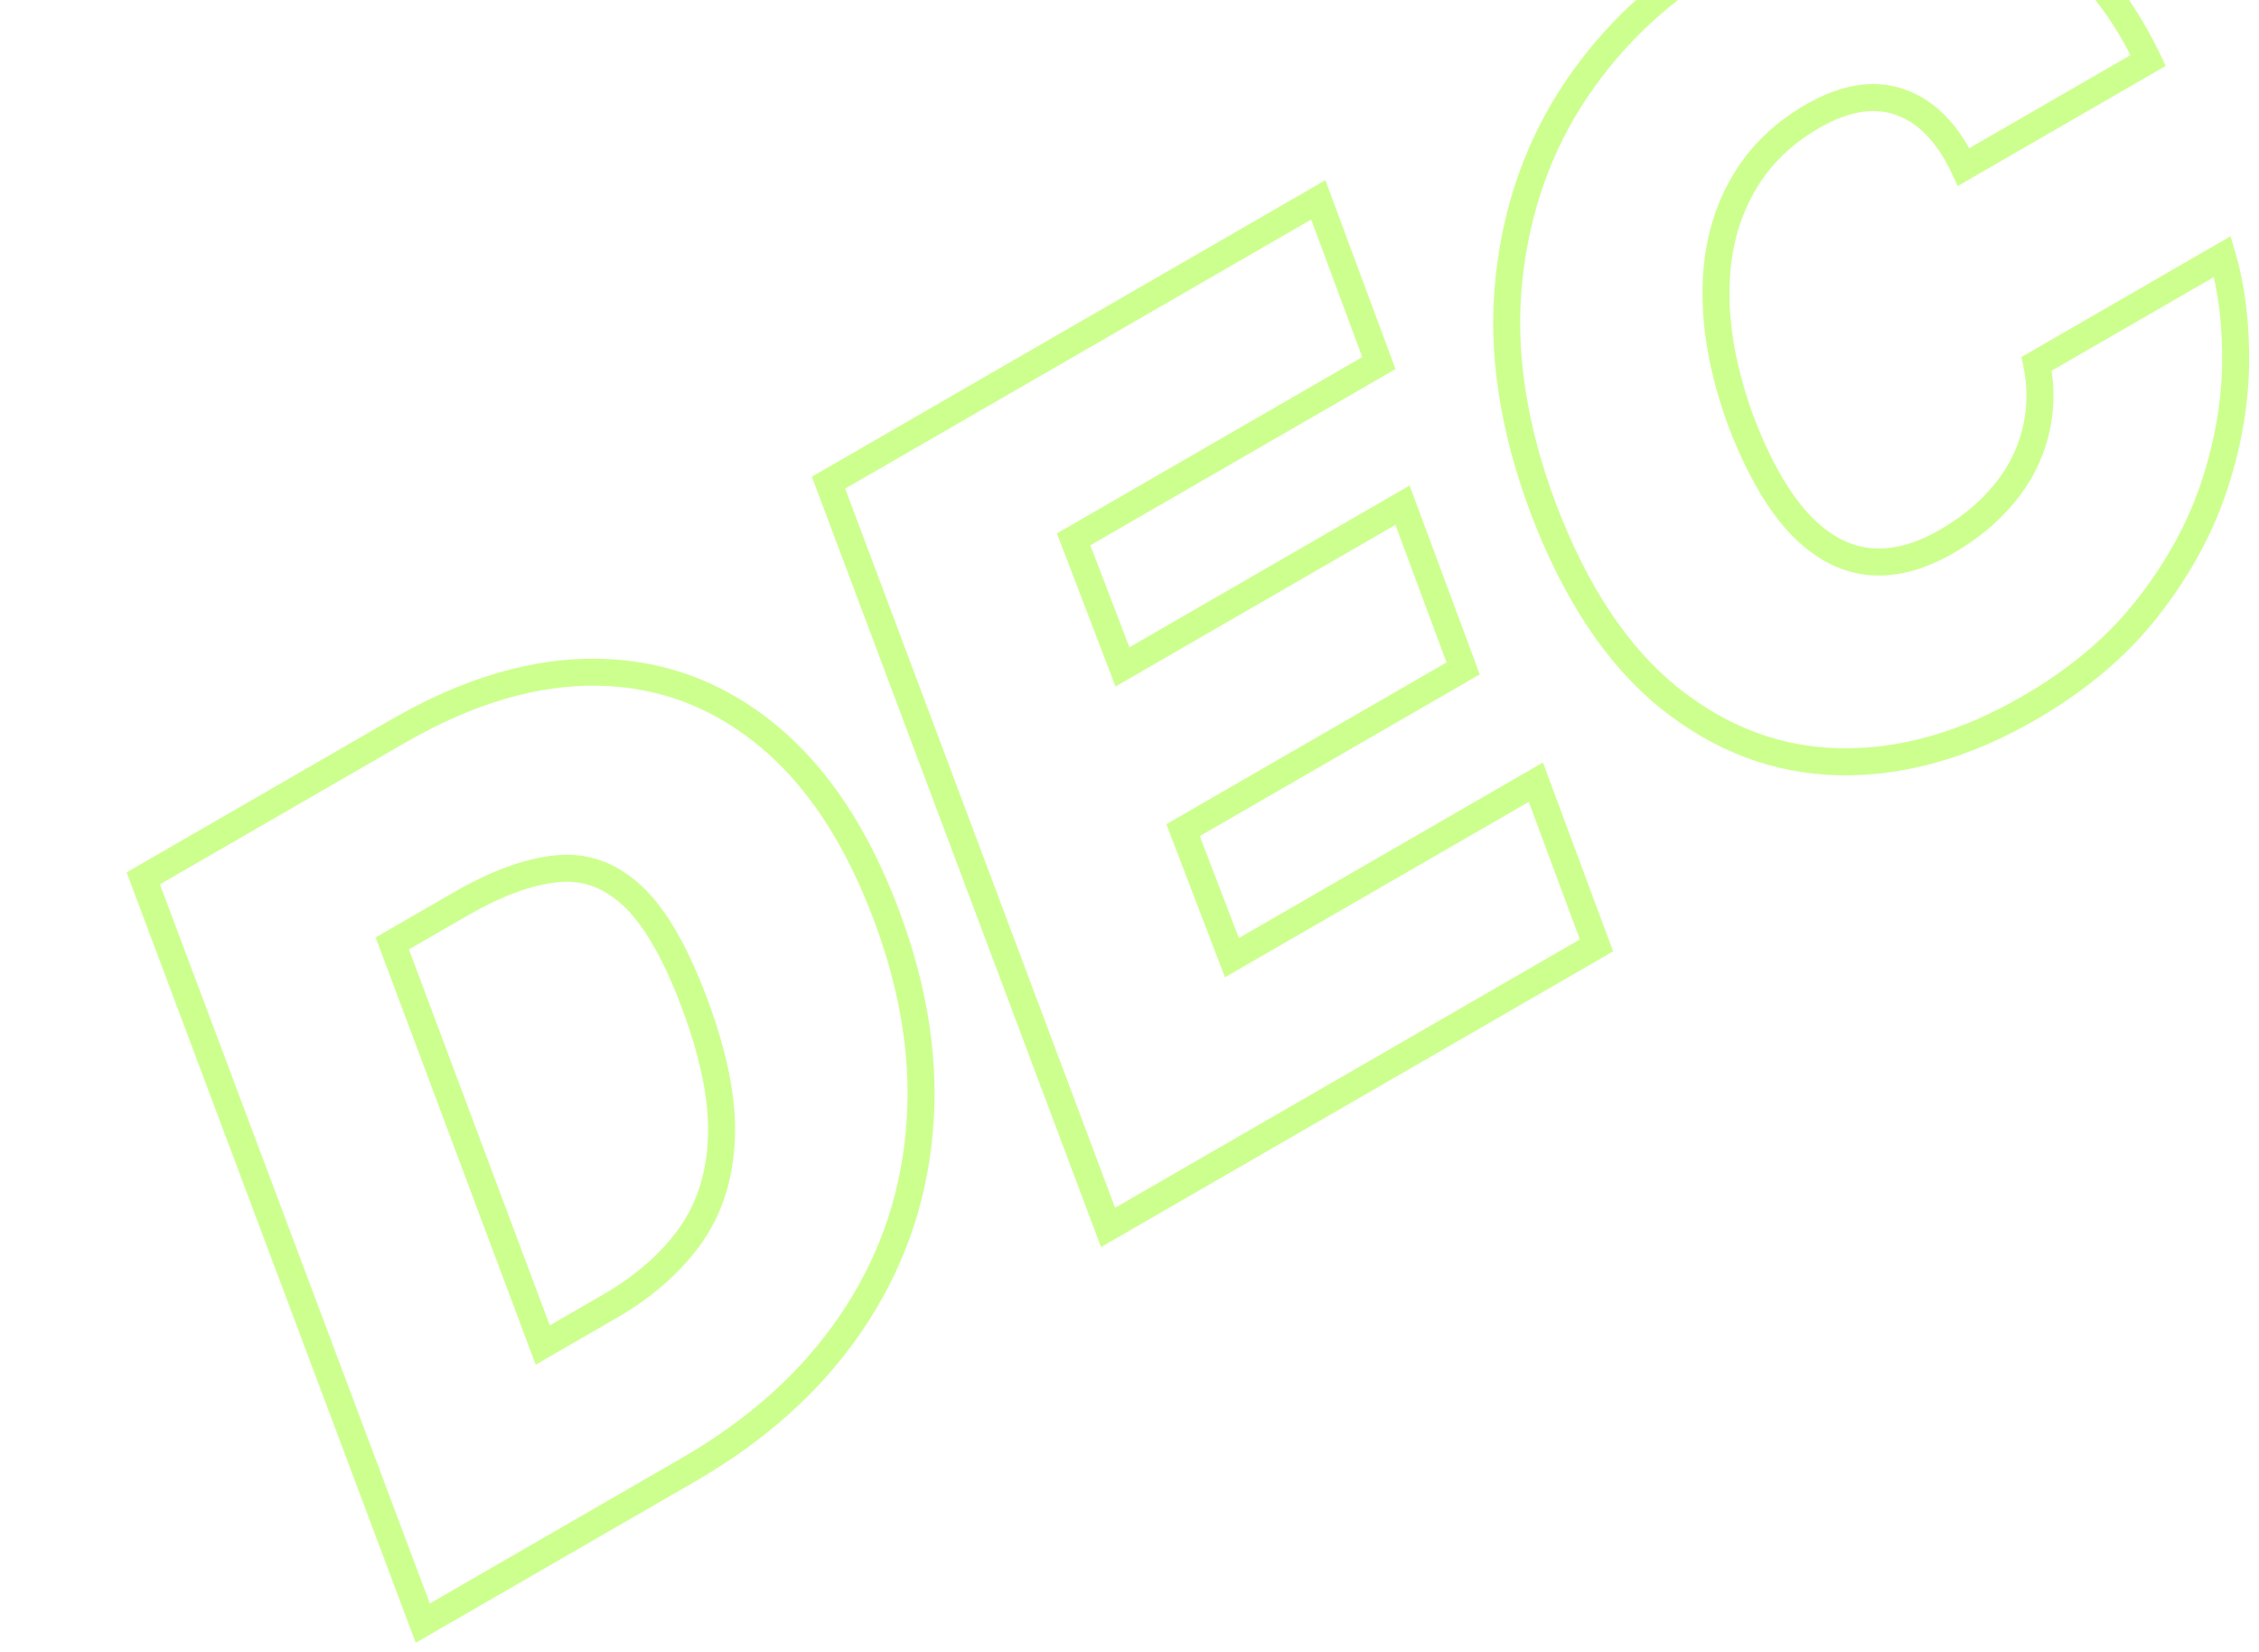 <svg width="67" height="49" viewBox="0 0 67 49" fill="none" xmlns="http://www.w3.org/2000/svg">
<g opacity="0.5">
<mask id="path-1-outside-1_13768_20739" maskUnits="userSpaceOnUse" x="-0.366" y="-6.627" width="72.256" height="56.151" fill="black">
<rect fill="white" x="-0.366" y="-6.627" width="72.256" height="56.151"/>
<path d="M20.412 43.589L12.539 48.135L4.249 26.048L11.807 21.684C13.88 20.487 15.853 19.904 17.725 19.934C19.597 19.964 21.272 20.585 22.75 21.796C24.227 23.007 25.407 24.785 26.287 27.128C27.135 29.385 27.46 31.546 27.262 33.612C27.07 35.673 26.39 37.557 25.223 39.263C24.063 40.965 22.459 42.407 20.412 43.589ZM16.097 39.887L18.085 38.739C19.082 38.164 19.871 37.477 20.451 36.678C21.033 35.869 21.349 34.9 21.396 33.77C21.447 32.63 21.173 31.27 20.576 29.691C20.011 28.197 19.397 27.148 18.732 26.543C18.064 25.931 17.316 25.673 16.486 25.767C15.653 25.854 14.712 26.201 13.662 26.807L11.635 27.977L16.097 39.887ZM32.864 36.4L24.573 14.313L39.099 5.927L40.897 10.768L31.843 15.995L33.292 19.777L41.598 14.982L43.395 19.823L35.089 24.618L36.538 28.4L45.553 23.196L47.35 28.037L32.864 36.4ZM63.714 1.793L58.242 4.953C58.012 4.464 57.744 4.059 57.436 3.738C57.128 3.417 56.785 3.187 56.407 3.047C56.024 2.9 55.611 2.858 55.167 2.922C54.723 2.986 54.252 3.162 53.753 3.45C52.795 4.003 52.077 4.737 51.599 5.652C51.117 6.56 50.883 7.6 50.896 8.774C50.904 9.941 51.156 11.195 51.651 12.537C52.149 13.824 52.709 14.808 53.33 15.491C53.958 16.169 54.64 16.554 55.375 16.646C56.117 16.734 56.901 16.539 57.727 16.062C58.279 15.743 58.746 15.386 59.129 14.99C59.519 14.59 59.825 14.164 60.045 13.713C60.269 13.252 60.41 12.776 60.469 12.287C60.531 11.788 60.509 11.289 60.405 10.79L65.916 7.608C66.198 8.582 66.328 9.67 66.305 10.873C66.278 12.069 66.055 13.288 65.634 14.528C65.209 15.762 64.552 16.942 63.662 18.068C62.772 19.194 61.606 20.173 60.163 21.007C58.273 22.098 56.404 22.625 54.556 22.59C52.714 22.552 51.026 21.916 49.493 20.685C47.966 19.449 46.727 17.584 45.776 15.089C44.871 12.672 44.53 10.407 44.752 8.292C44.975 6.178 45.643 4.297 46.755 2.648C47.868 1 49.297 -0.328 51.042 -1.336C52.361 -2.097 53.642 -2.605 54.886 -2.86C56.137 -3.118 57.313 -3.119 58.414 -2.863C59.519 -2.617 60.522 -2.107 61.423 -1.333C62.325 -0.558 63.088 0.483 63.714 1.793Z"/>
</mask>
<path d="M12.539 48.135L12.164 48.275L12.33 48.718L12.74 48.481L12.539 48.135ZM4.249 26.048L4.049 25.701L3.755 25.871L3.874 26.189L4.249 26.048ZM17.725 19.934L17.718 20.335L17.725 19.934ZM22.75 21.796L22.496 22.106L22.75 21.796ZM26.287 27.128L25.912 27.269L25.912 27.269L26.287 27.128ZM27.262 33.612L26.863 33.573L26.863 33.575L27.262 33.612ZM25.223 39.263L24.893 39.037L24.892 39.037L25.223 39.263ZM16.097 39.887L15.722 40.028L15.888 40.471L16.297 40.234L16.097 39.887ZM20.451 36.678L20.775 36.913L20.776 36.912L20.451 36.678ZM21.396 33.77L20.996 33.753L20.996 33.753L21.396 33.77ZM20.576 29.691L20.951 29.549L20.951 29.549L20.576 29.691ZM18.732 26.543L18.462 26.838L18.463 26.839L18.732 26.543ZM16.486 25.767L16.528 26.165L16.532 26.165L16.486 25.767ZM11.635 27.977L11.435 27.63L11.141 27.8L11.26 28.117L11.635 27.977ZM20.212 43.242L12.339 47.788L12.74 48.481L20.613 43.936L20.212 43.242ZM12.914 47.994L4.624 25.907L3.874 26.189L12.164 48.275L12.914 47.994ZM4.449 26.395L12.007 22.031L11.607 21.337L4.049 25.701L4.449 26.395ZM12.007 22.031C14.035 20.86 15.937 20.306 17.718 20.335L17.731 19.534C15.769 19.502 13.726 20.114 11.607 21.337L12.007 22.031ZM17.718 20.335C19.498 20.363 21.086 20.951 22.496 22.106L23.003 21.486C21.457 20.219 19.696 19.565 17.731 19.534L17.718 20.335ZM22.496 22.106C23.904 23.261 25.049 24.972 25.912 27.269L26.662 26.987C25.764 24.598 24.55 22.754 23.003 21.486L22.496 22.106ZM25.912 27.269C26.742 29.478 27.055 31.578 26.863 33.573L27.66 33.65C27.866 31.515 27.528 29.292 26.662 26.987L25.912 27.269ZM26.863 33.575C26.677 35.568 26.021 37.387 24.893 39.037L25.554 39.489C26.759 37.727 27.462 35.778 27.661 33.649L26.863 33.575ZM24.892 39.037C23.771 40.683 22.215 42.086 20.212 43.242L20.613 43.936C22.704 42.728 24.355 41.247 25.554 39.489L24.892 39.037ZM16.297 40.234L18.285 39.086L17.884 38.392L15.897 39.54L16.297 40.234ZM18.285 39.086C19.323 38.487 20.157 37.764 20.775 36.913L20.127 36.443C19.585 37.189 18.841 37.84 17.884 38.392L18.285 39.086ZM20.776 36.912C21.41 36.032 21.746 34.984 21.796 33.787L20.996 33.753C20.951 34.816 20.657 35.707 20.126 36.444L20.776 36.912ZM21.796 33.788C21.85 32.574 21.559 31.157 20.951 29.549L20.201 29.832C20.788 31.383 21.043 32.686 20.996 33.753L21.796 33.788ZM20.951 29.549C20.378 28.036 19.736 26.916 19.002 26.247L18.463 26.839C19.057 27.38 19.644 28.359 20.201 29.832L20.951 29.549ZM19.003 26.247C18.258 25.565 17.396 25.26 16.441 25.368L16.532 26.165C17.235 26.085 17.871 26.297 18.462 26.838L19.003 26.247ZM16.445 25.368C15.537 25.463 14.54 25.837 13.462 26.46L13.863 27.154C14.884 26.564 15.77 26.244 16.528 26.165L16.445 25.368ZM13.462 26.46L11.435 27.63L11.835 28.324L13.863 27.154L13.462 26.46ZM11.26 28.117L15.722 40.028L16.472 39.747L12.01 27.837L11.26 28.117ZM32.864 36.4L32.489 36.541L32.655 36.983L33.064 36.747L32.864 36.4ZM24.573 14.313L24.373 13.967L24.079 14.136L24.198 14.454L24.573 14.313ZM39.099 5.927L39.475 5.788L39.31 5.343L38.899 5.58L39.099 5.927ZM40.897 10.768L41.097 11.115L41.39 10.945L41.272 10.628L40.897 10.768ZM31.843 15.995L31.642 15.648L31.346 15.819L31.469 16.138L31.843 15.995ZM33.292 19.777L32.918 19.921L33.086 20.359L33.492 20.124L33.292 19.777ZM41.598 14.982L41.973 14.842L41.808 14.398L41.397 14.635L41.598 14.982ZM43.395 19.823L43.595 20.169L43.888 20L43.771 19.683L43.395 19.823ZM35.089 24.618L34.889 24.271L34.593 24.442L34.715 24.761L35.089 24.618ZM36.538 28.4L36.164 28.544L36.332 28.982L36.738 28.747L36.538 28.4ZM45.553 23.196L45.928 23.056L45.763 22.612L45.352 22.849L45.553 23.196ZM47.35 28.037L47.55 28.383L47.843 28.214L47.726 27.897L47.35 28.037ZM33.239 36.259L24.949 14.173L24.198 14.454L32.489 36.541L33.239 36.259ZM24.774 14.66L39.299 6.274L38.899 5.58L24.373 13.967L24.774 14.66ZM38.724 6.067L40.521 10.907L41.272 10.628L39.475 5.788L38.724 6.067ZM40.696 10.421L31.642 15.648L32.043 16.342L41.097 11.115L40.696 10.421ZM31.469 16.138L32.918 19.921L33.666 19.634L32.217 15.852L31.469 16.138ZM33.492 20.124L41.798 15.329L41.397 14.635L33.091 19.43L33.492 20.124ZM41.222 15.121L43.02 19.962L43.771 19.683L41.973 14.842L41.222 15.121ZM43.195 19.476L34.889 24.271L35.289 24.965L43.595 20.169L43.195 19.476ZM34.715 24.761L36.164 28.544L36.912 28.257L35.463 24.475L34.715 24.761ZM36.738 28.747L45.753 23.543L45.352 22.849L36.338 28.053L36.738 28.747ZM45.177 23.335L46.975 28.176L47.726 27.897L45.928 23.056L45.177 23.335ZM47.15 27.69L32.664 36.053L33.064 36.747L47.55 28.383L47.15 27.69ZM63.714 1.793L63.914 2.14L64.234 1.955L64.075 1.621L63.714 1.793ZM58.242 4.953L57.879 5.123L58.065 5.517L58.442 5.299L58.242 4.953ZM57.436 3.738L57.147 4.016L57.436 3.738ZM56.407 3.047L56.263 3.421L56.267 3.422L56.407 3.047ZM55.167 2.922L55.224 3.319L55.167 2.922ZM51.599 5.652L51.953 5.839L51.954 5.837L51.599 5.652ZM50.896 8.774L51.296 8.771L51.296 8.77L50.896 8.774ZM51.651 12.537L51.275 12.675L51.277 12.681L51.651 12.537ZM53.33 15.491L53.034 15.76L53.036 15.763L53.33 15.491ZM55.375 16.646L55.325 17.043L55.328 17.044L55.375 16.646ZM59.129 14.99L58.843 14.71L58.842 14.711L59.129 14.99ZM60.045 13.713L60.405 13.889L60.406 13.888L60.045 13.713ZM60.469 12.287L60.072 12.238L60.071 12.24L60.469 12.287ZM60.405 10.79L60.204 10.443L59.953 10.588L60.013 10.872L60.405 10.79ZM65.916 7.608L66.3 7.496L66.158 7.005L65.715 7.261L65.916 7.608ZM66.305 10.873L66.706 10.882L66.706 10.881L66.305 10.873ZM65.634 14.528L66.012 14.659L66.013 14.657L65.634 14.528ZM63.662 18.068L63.348 17.819L63.662 18.068ZM54.556 22.59L54.547 22.991L54.548 22.991L54.556 22.59ZM49.493 20.685L49.241 20.996L49.242 20.997L49.493 20.685ZM45.776 15.089L45.401 15.229L45.402 15.231L45.776 15.089ZM46.755 2.648L47.087 2.872L46.755 2.648ZM54.886 -2.86L54.967 -2.467L54.967 -2.467L54.886 -2.86ZM58.414 -2.863L58.323 -2.472L58.327 -2.472L58.414 -2.863ZM61.423 -1.333L61.684 -1.636L61.423 -1.333ZM63.513 1.447L58.041 4.606L58.442 5.299L63.914 2.14L63.513 1.447ZM58.604 4.782C58.36 4.262 58.068 3.819 57.725 3.461L57.147 4.016C57.419 4.299 57.664 4.666 57.879 5.123L58.604 4.782ZM57.725 3.461C57.38 3.101 56.986 2.834 56.546 2.671L56.267 3.422C56.583 3.539 56.877 3.734 57.147 4.016L57.725 3.461ZM56.55 2.673C56.098 2.499 55.615 2.453 55.11 2.526L55.224 3.319C55.607 3.264 55.951 3.301 56.263 3.421L56.55 2.673ZM55.11 2.526C54.603 2.599 54.083 2.797 53.553 3.103L53.953 3.797C54.42 3.528 54.843 3.374 55.224 3.319L55.11 2.526ZM53.553 3.103C52.534 3.692 51.76 4.479 51.244 5.466L51.954 5.837C52.394 4.995 53.056 4.315 53.953 3.797L53.553 3.103ZM51.245 5.464C50.728 6.439 50.482 7.547 50.495 8.778L51.296 8.77C51.284 7.653 51.507 6.68 51.953 5.839L51.245 5.464ZM50.495 8.777C50.504 9.999 50.768 11.3 51.275 12.675L52.027 12.398C51.545 11.091 51.305 9.883 51.296 8.771L50.495 8.777ZM51.277 12.681C51.785 13.994 52.367 15.028 53.034 15.76L53.626 15.221C53.05 14.589 52.513 13.654 52.025 12.392L51.277 12.681ZM53.036 15.763C53.712 16.493 54.475 16.937 55.325 17.043L55.424 16.248C54.804 16.171 54.204 15.845 53.624 15.219L53.036 15.763ZM55.328 17.044C56.176 17.144 57.047 16.917 57.928 16.409L57.527 15.715C56.754 16.161 56.057 16.323 55.422 16.248L55.328 17.044ZM57.928 16.409C58.506 16.075 59.004 15.695 59.417 15.268L58.842 14.711C58.487 15.077 58.051 15.412 57.527 15.715L57.928 16.409ZM59.416 15.269C59.833 14.842 60.164 14.382 60.405 13.889L59.686 13.537C59.486 13.946 59.206 14.337 58.843 14.71L59.416 15.269ZM60.406 13.888C60.648 13.388 60.802 12.87 60.867 12.335L60.071 12.24C60.018 12.683 59.89 13.115 59.685 13.538L60.406 13.888ZM60.867 12.337C60.934 11.793 60.91 11.249 60.797 10.707L60.013 10.872C60.108 11.329 60.128 11.784 60.072 12.238L60.867 12.337ZM60.605 11.136L66.116 7.955L65.715 7.261L60.204 10.443L60.605 11.136ZM65.531 7.719C65.8 8.648 65.927 9.696 65.905 10.866L66.706 10.881C66.729 9.645 66.596 8.515 66.3 7.496L65.531 7.719ZM65.905 10.864C65.879 12.016 65.663 13.194 65.254 14.399L66.013 14.657C66.446 13.382 66.678 12.123 66.706 10.882L65.905 10.864ZM65.255 14.398C64.846 15.585 64.212 16.725 63.348 17.819L63.976 18.316C64.891 17.158 65.571 15.939 66.012 14.659L65.255 14.398ZM63.348 17.819C62.494 18.9 61.369 19.848 59.962 20.66L60.363 21.354C61.843 20.499 63.051 19.488 63.976 18.316L63.348 17.819ZM59.962 20.66C58.124 21.721 56.327 22.223 54.563 22.19L54.548 22.991C56.481 23.028 58.422 22.474 60.363 21.354L59.962 20.66ZM54.564 22.19C52.817 22.153 51.213 21.553 49.743 20.372L49.242 20.997C50.839 22.28 52.611 22.95 54.547 22.991L54.564 22.19ZM49.745 20.373C48.289 19.196 47.085 17.398 46.151 14.946L45.402 15.231C46.369 17.77 47.643 19.703 49.241 20.996L49.745 20.373ZM46.151 14.948C45.263 12.578 44.936 10.375 45.151 8.334L44.354 8.251C44.123 10.438 44.479 12.767 45.401 15.229L46.151 14.948ZM45.151 8.334C45.367 6.281 46.014 4.463 47.087 2.872L46.423 2.424C45.271 4.131 44.583 6.076 44.354 8.251L45.151 8.334ZM47.087 2.872C48.166 1.275 49.549 -0.011 51.243 -0.989L50.842 -1.683C49.045 -0.645 47.571 0.725 46.423 2.424L47.087 2.872ZM51.243 -0.989C52.531 -1.733 53.772 -2.223 54.967 -2.467L54.806 -3.252C53.512 -2.987 52.191 -2.461 50.842 -1.683L51.243 -0.989ZM54.967 -2.467C56.168 -2.715 57.285 -2.714 58.323 -2.472L58.505 -3.253C57.34 -3.524 56.105 -3.52 54.805 -3.252L54.967 -2.467ZM58.327 -2.472C59.364 -2.241 60.308 -1.762 61.162 -1.029L61.684 -1.636C60.735 -2.451 59.673 -2.993 58.501 -3.254L58.327 -2.472ZM61.162 -1.029C62.014 -0.298 62.746 0.695 63.352 1.966L64.075 1.621C63.431 0.272 62.636 -0.819 61.684 -1.636L61.162 -1.029Z" fill="#9CFF1E" mask="url(#path-1-outside-1_13768_20739)"/>
</g>
</svg>
